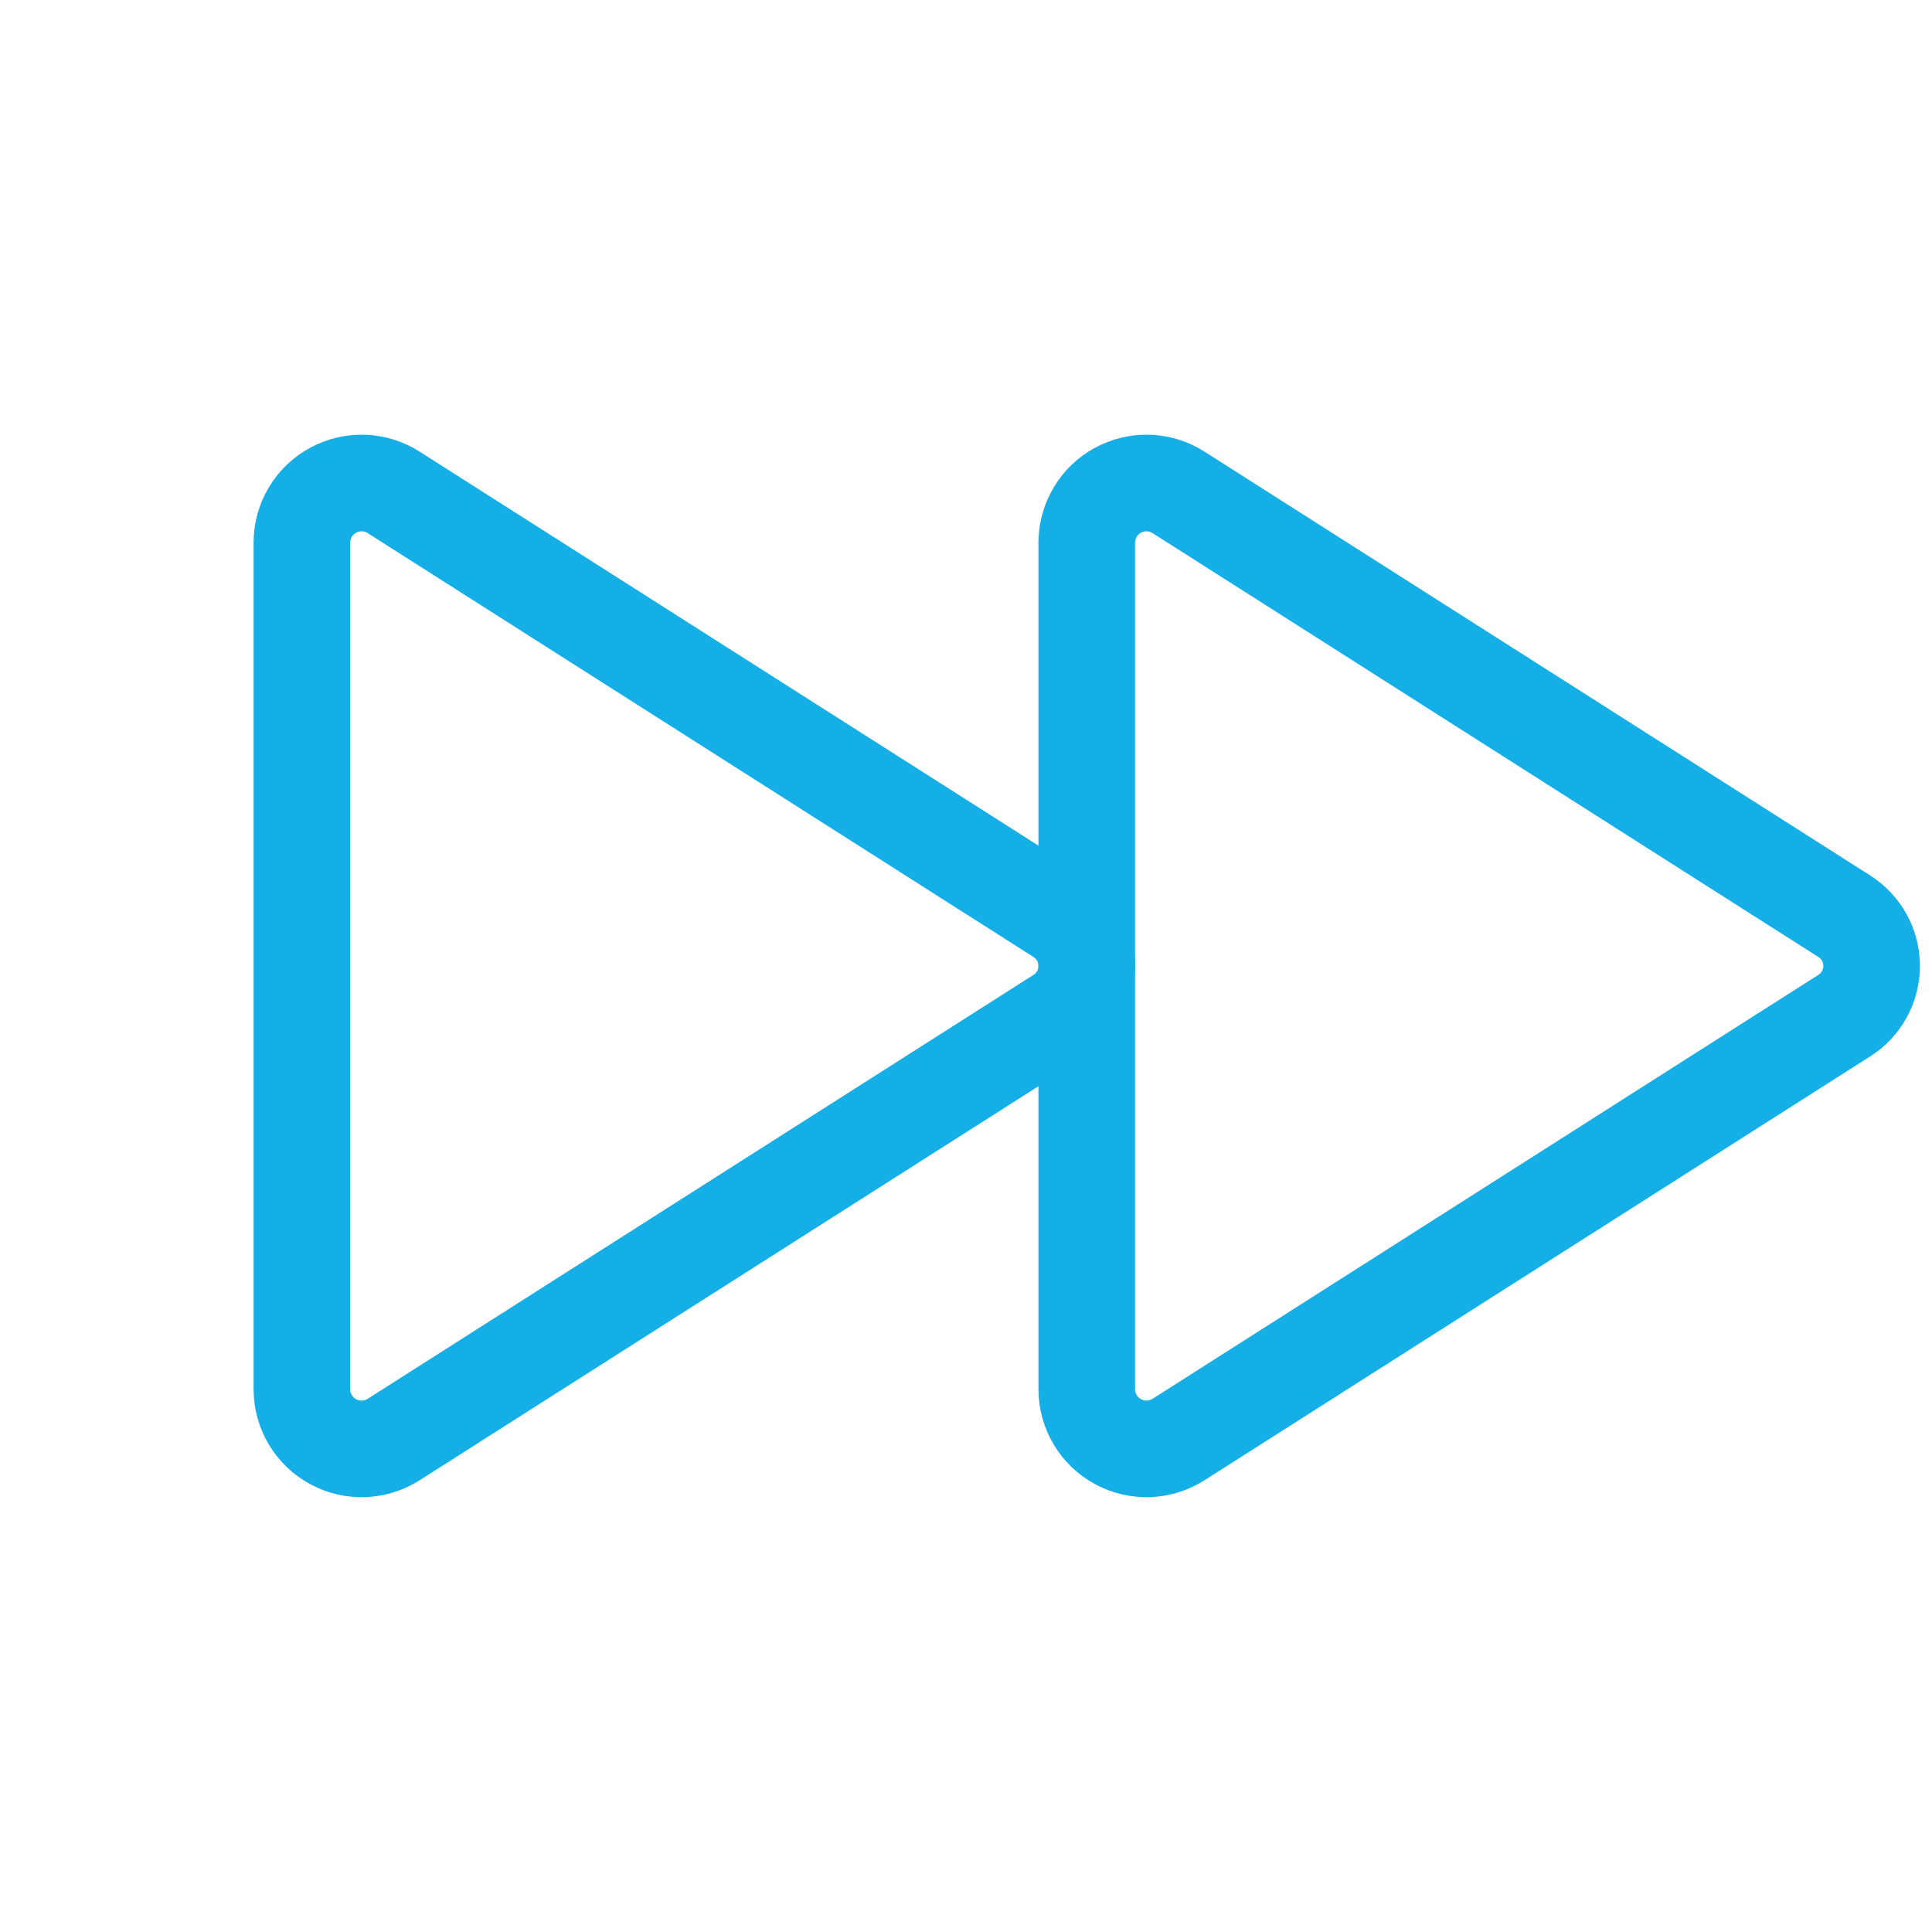 <?xml version="1.0" encoding="UTF-8"?>
<svg xmlns="http://www.w3.org/2000/svg" width="40" height="40" viewBox="0 0 40 40" fill="none">
  <g clip-path="url(#clip0_4209_34764)">
    <path d="M6.25 11.225V28.772C6.252 28.993 6.313 29.209 6.427 29.399C6.541 29.588 6.703 29.743 6.898 29.849C7.092 29.954 7.311 30.005 7.532 29.997C7.753 29.988 7.967 29.921 8.153 29.802L21.933 21.028C22.106 20.919 22.249 20.766 22.349 20.586C22.448 20.406 22.5 20.204 22.5 19.999C22.5 19.793 22.448 19.591 22.349 19.411C22.249 19.231 22.106 19.079 21.933 18.969L8.153 10.196C7.967 10.076 7.753 10.009 7.532 10.001C7.311 9.993 7.092 10.044 6.898 10.149C6.703 10.254 6.541 10.409 6.427 10.599C6.313 10.788 6.252 11.004 6.25 11.225Z" stroke="#14AFE6" stroke-width="2" stroke-linecap="round" stroke-linejoin="round"></path>
    <path d="M22.5 11.225V28.772C22.502 28.993 22.563 29.209 22.677 29.399C22.791 29.588 22.953 29.743 23.148 29.849C23.342 29.954 23.561 30.005 23.782 29.997C24.003 29.988 24.217 29.921 24.403 29.802L38.183 21.028C38.356 20.919 38.499 20.766 38.599 20.586C38.698 20.406 38.75 20.204 38.75 19.999C38.75 19.793 38.698 19.591 38.599 19.411C38.499 19.231 38.356 19.079 38.183 18.969L24.403 10.196C24.217 10.076 24.003 10.009 23.782 10.001C23.561 9.993 23.342 10.044 23.148 10.149C22.953 10.254 22.791 10.409 22.677 10.599C22.563 10.788 22.502 11.004 22.5 11.225Z" stroke="#14AFE6" stroke-width="2" stroke-linecap="round" stroke-linejoin="round"></path>
  </g>
  <defs>
    <clipPath id="clip0_4209_34764">
      <rect width="40" height="40" fill="white"></rect>
    </clipPath>
  </defs>
</svg>
